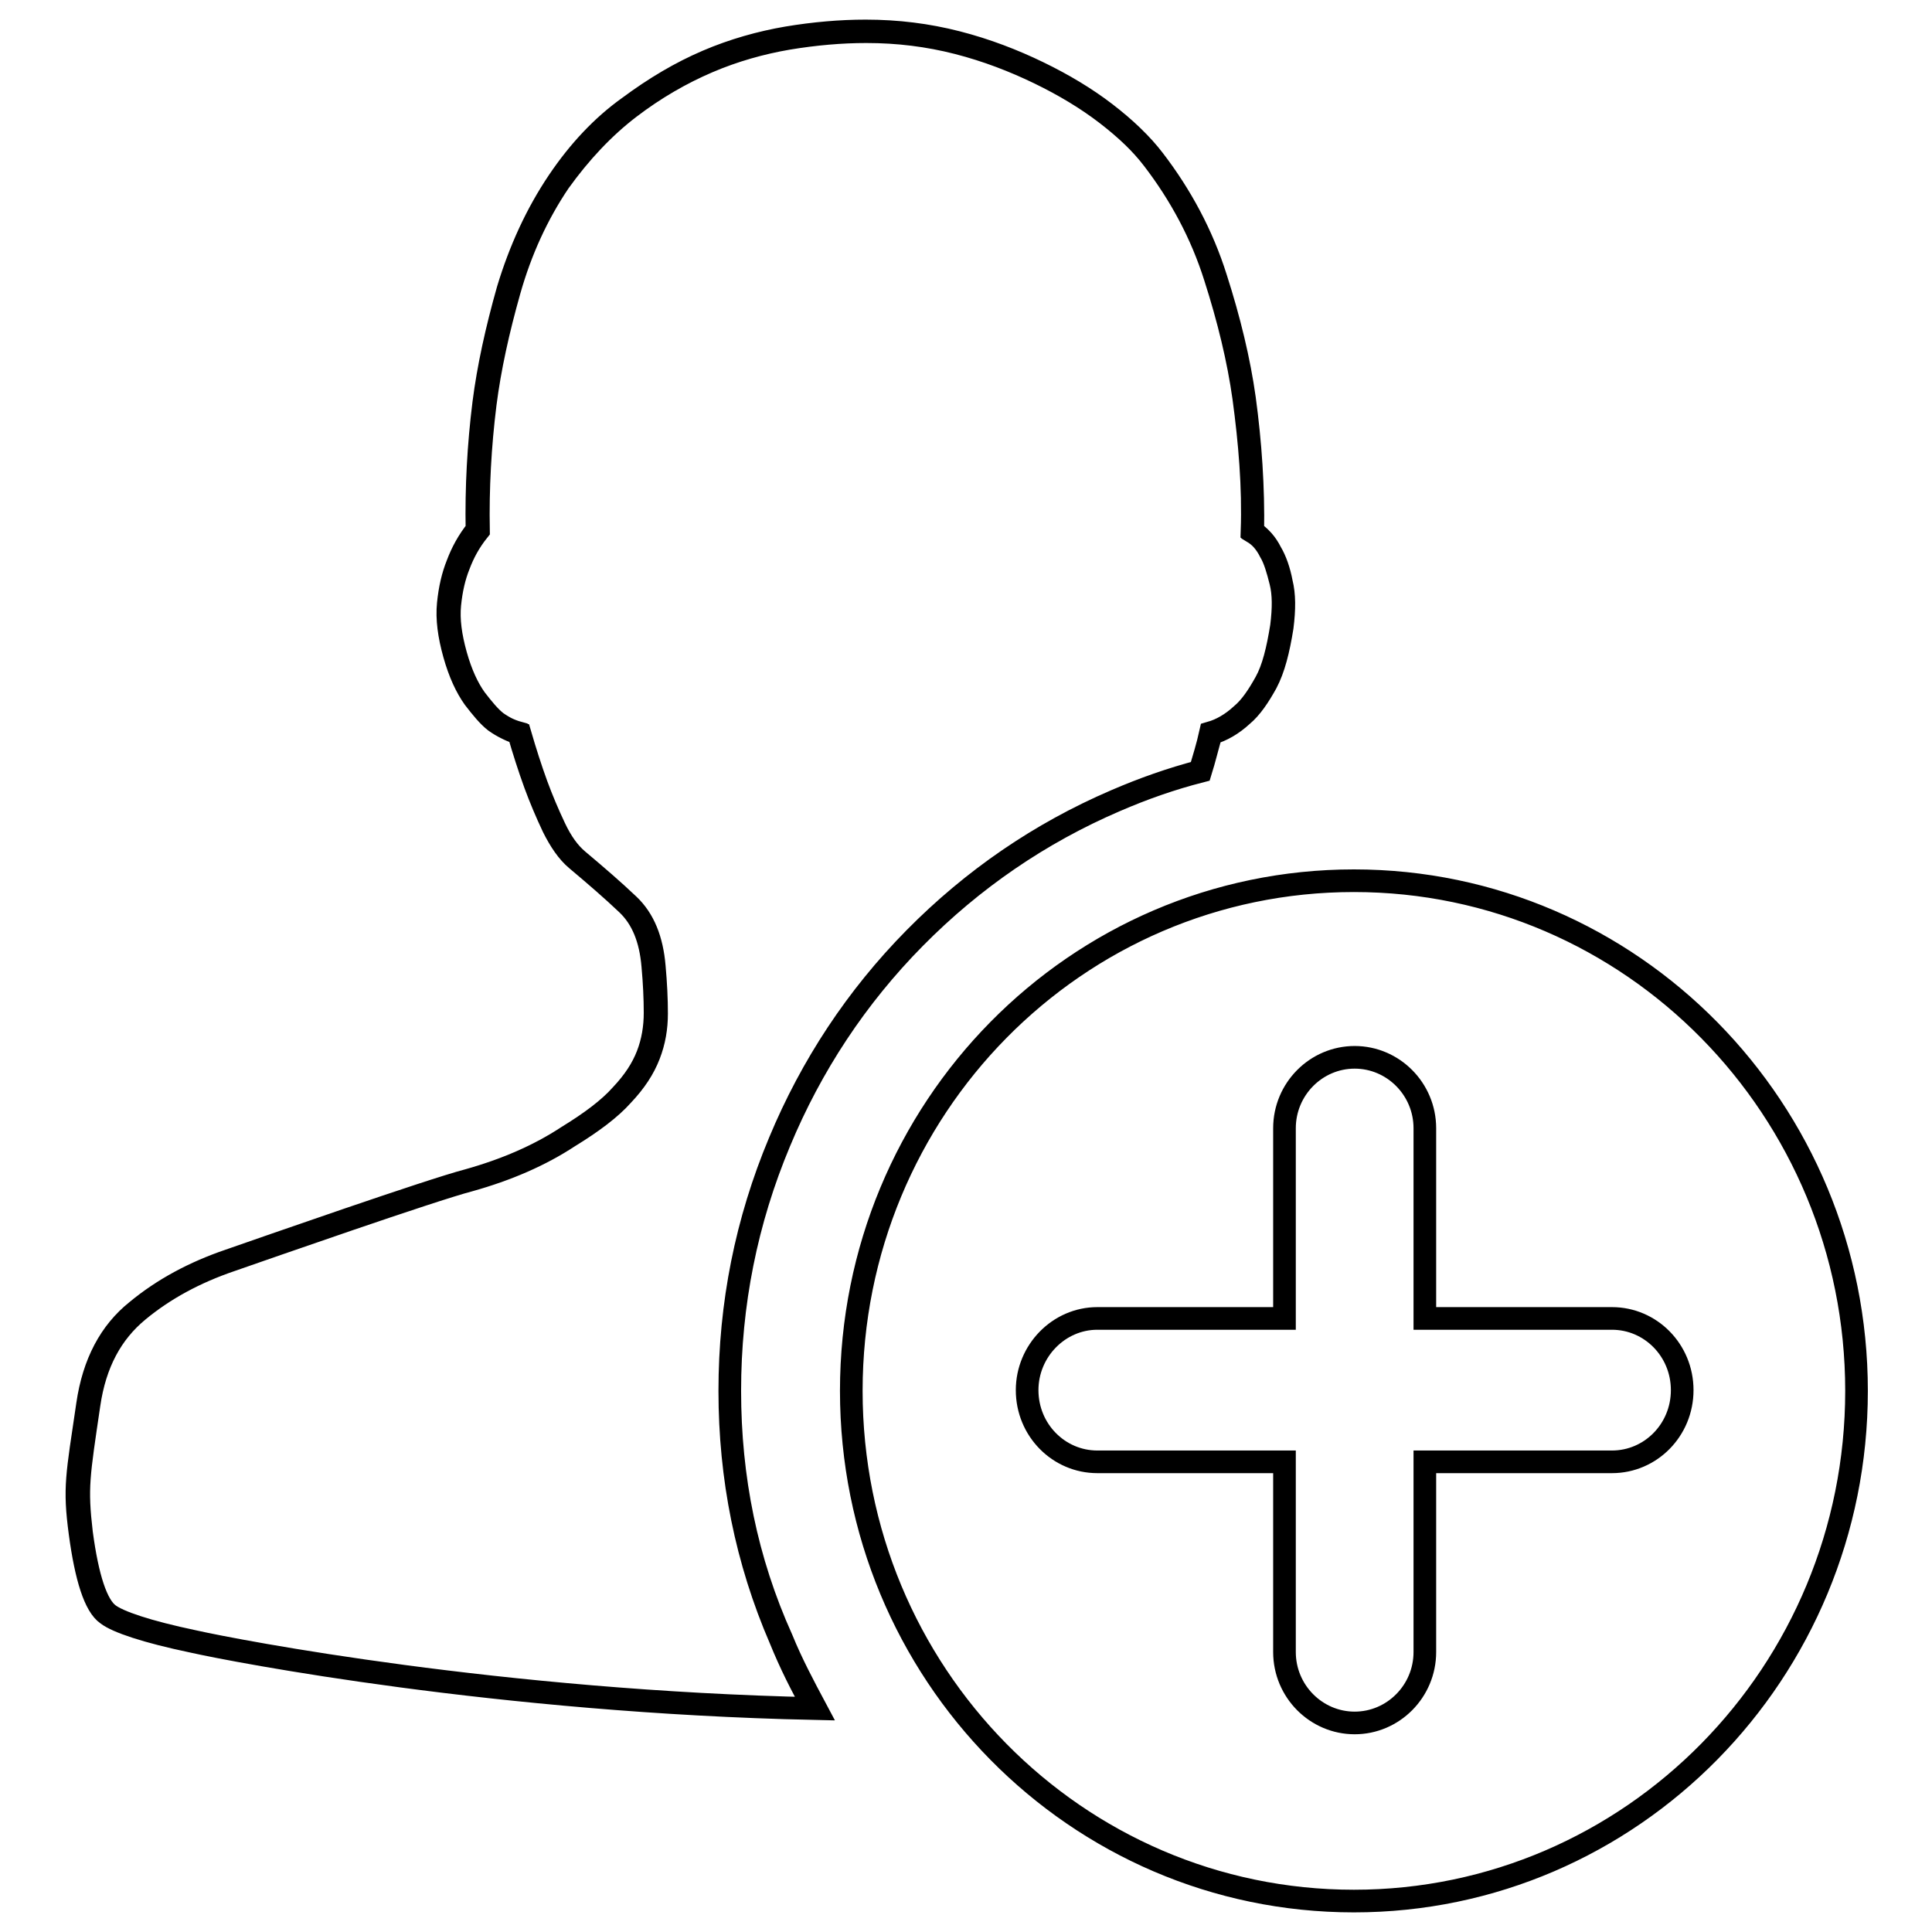 <?xml version="1.0" encoding="utf-8"?>
<!-- Svg Vector Icons : http://www.onlinewebfonts.com/icon -->
<!DOCTYPE svg PUBLIC "-//W3C//DTD SVG 1.1//EN" "http://www.w3.org/Graphics/SVG/1.1/DTD/svg11.dtd">
<svg version="1.1" xmlns="http://www.w3.org/2000/svg" xmlns:xlink="http://www.w3.org/1999/xlink" x="0px" y="0px" viewBox="0 0 256 256" enable-background="new 0 0 256 256" xml:space="preserve">
<g><g><path stroke-width="3" fill-opacity="0" stroke="#000000"  d="M96.7,184.3c0-11.5,2.2-22.5,6.6-33c4.2-10.1,10.2-19.2,17.9-27c7.7-7.8,16.6-13.9,26.6-18.2c3.7-1.6,7.4-2.9,11.3-3.9c0.5-1.6,0.9-3.3,1.4-5c1.4-0.4,2.8-1.2,4.1-2.4c1.2-1,2.2-2.5,3.2-4.3c1-1.9,1.6-4.3,2.1-7.4c0.3-2.4,0.3-4.3-0.1-5.9c-0.3-1.6-0.8-3-1.4-4c-0.6-1.2-1.4-2.1-2.4-2.7c0.1-5.9-0.3-11.8-1.1-17.7c-0.7-5-2-10.4-3.8-16c-1.8-5.7-4.6-10.9-8.2-15.6c-1.6-2.1-3.7-4.1-6.3-6.1c-2.6-2-5.6-3.8-8.9-5.4c-3.3-1.6-6.9-3-10.8-4c-3.9-1-7.9-1.5-12.1-1.5c-3.3,0-6.8,0.3-10.4,0.9c-3.5,0.6-7.1,1.6-10.6,3.1c-3.5,1.5-7,3.5-10.4,6.1c-3.4,2.6-6.5,5.9-9.3,9.8c-2.9,4.3-5.1,9.1-6.6,14.4c-1.5,5.3-2.6,10.3-3.2,15c-0.7,5.6-1,11.2-0.9,16.8c-1.2,1.5-2,3-2.6,4.6c-0.6,1.5-1,3.2-1.2,5.2c-0.2,2,0.1,4.2,0.8,6.7c0.7,2.5,1.6,4.4,2.6,5.8c1,1.3,1.9,2.4,2.8,3.1c1,0.7,2,1.2,3.1,1.5c0.7,2.4,1.4,4.6,2.2,6.8c0.7,1.9,1.5,3.8,2.4,5.7c0.9,1.9,1.9,3.3,3.1,4.3c2.5,2.1,4.7,4,6.7,5.9c2,1.9,3.1,4.6,3.4,8.2c0.2,2.2,0.3,4.3,0.3,6.2c0,1.9-0.3,3.7-1,5.5c-0.7,1.8-1.8,3.5-3.5,5.3c-1.6,1.8-4,3.6-7.1,5.5c-3.8,2.5-8.2,4.4-13.2,5.8c-5,1.3-27,9-31.6,10.6c-4.7,1.6-8.8,3.8-12.3,6.7s-5.7,6.9-6.5,12.4c-1.4,9.5-1.7,11-1,17c0.8,6,2,9.6,3.6,10.8c1.3,1,5.1,2.3,11.3,3.6c5.8,1.3,40.6,8,82.4,8.9c-1.6-3-3.2-6-4.5-9.2C98.9,206.8,96.7,195.8,96.7,184.3L96.7,184.3z M179.4,116.7c-36.8,0-66.6,30.2-66.6,67.6s29.8,67.6,66.6,67.6s66.6-30.3,66.6-67.6C246,147,216.2,116.7,179.4,116.7L179.4,116.7z M213.6,193.7h-24.8v25.2c0,5.2-4.2,9.4-9.3,9.4s-9.3-4.2-9.3-9.4v-25.2h-24.8c-5.1,0-9.3-4.2-9.3-9.5c0-5.2,4.2-9.5,9.3-9.5h24.8v-25.2c0-5.2,4.2-9.4,9.3-9.4s9.3,4.2,9.3,9.4v25.2h24.8c5.1,0,9.3,4.2,9.3,9.5C222.9,189.5,218.7,193.7,213.6,193.7L213.6,193.7z M96.7,184.3c0-11.5,2.2-22.5,6.6-33c4.2-10.1,10.2-19.2,17.9-27c7.7-7.8,16.6-13.9,26.6-18.2c3.7-1.6,7.4-2.9,11.2-3.9c0.5-1.7,1-3.3,1.4-5.1c1.4-0.4,2.8-1.2,4.1-2.4c1.2-1,2.2-2.5,3.2-4.3c1-1.8,1.6-4.3,2.1-7.4c0.3-2.4,0.3-4.3-0.1-5.9c-0.4-1.6-0.8-3-1.4-4c-0.6-1.2-1.4-2.1-2.4-2.7c0.2-5.9-0.3-11.8-1.1-17.7c-0.7-5-2-10.4-3.8-16c-1.8-5.7-4.6-10.9-8.2-15.6c-1.6-2.1-3.7-4.1-6.3-6.1c-2.6-2-5.6-3.8-8.9-5.4c-3.3-1.6-6.9-3-10.8-4c-3.9-1-7.9-1.5-12.1-1.5c-3.3,0-6.8,0.3-10.4,0.9c-3.5,0.6-7.1,1.6-10.6,3.1c-3.5,1.5-6.9,3.5-10.4,6.1C79.8,16.7,76.7,20,74,24c-2.9,4.3-5.1,9.1-6.7,14.4c-1.5,5.3-2.6,10.3-3.2,15c-0.7,5.6-1,11.2-0.9,16.8c-1.2,1.5-2,3-2.6,4.6c-0.6,1.5-1,3.2-1.2,5.2c-0.2,2,0.1,4.2,0.8,6.7c0.7,2.5,1.6,4.4,2.6,5.8c1,1.3,1.9,2.4,2.8,3.1c1,0.7,2,1.2,3.1,1.5c0.7,2.4,1.4,4.6,2.2,6.8c0.7,1.9,1.5,3.8,2.4,5.7c0.9,1.8,1.9,3.3,3.1,4.3c2.5,2.1,4.7,4,6.7,5.9s3.1,4.6,3.4,8.2c0.2,2.2,0.3,4.3,0.3,6.2s-0.3,3.8-1,5.6c-0.7,1.8-1.8,3.5-3.5,5.3c-1.6,1.8-4,3.6-7.1,5.5c-3.8,2.5-8.2,4.4-13.2,5.8c-5,1.3-27,9-31.6,10.6c-4.7,1.6-8.8,3.8-12.3,6.7c-3.5,2.8-5.7,6.9-6.5,12.4c-1.4,9.5-1.8,11-1,17c0.8,6,2,9.7,3.6,10.8c1.3,1,5.1,2.3,11.3,3.6c5.8,1.3,40.6,8,82.4,8.9c-1.7-3-3.2-6-4.5-9.2C98.9,206.8,96.7,195.8,96.7,184.3L96.7,184.3z"/></g></g>
</svg>